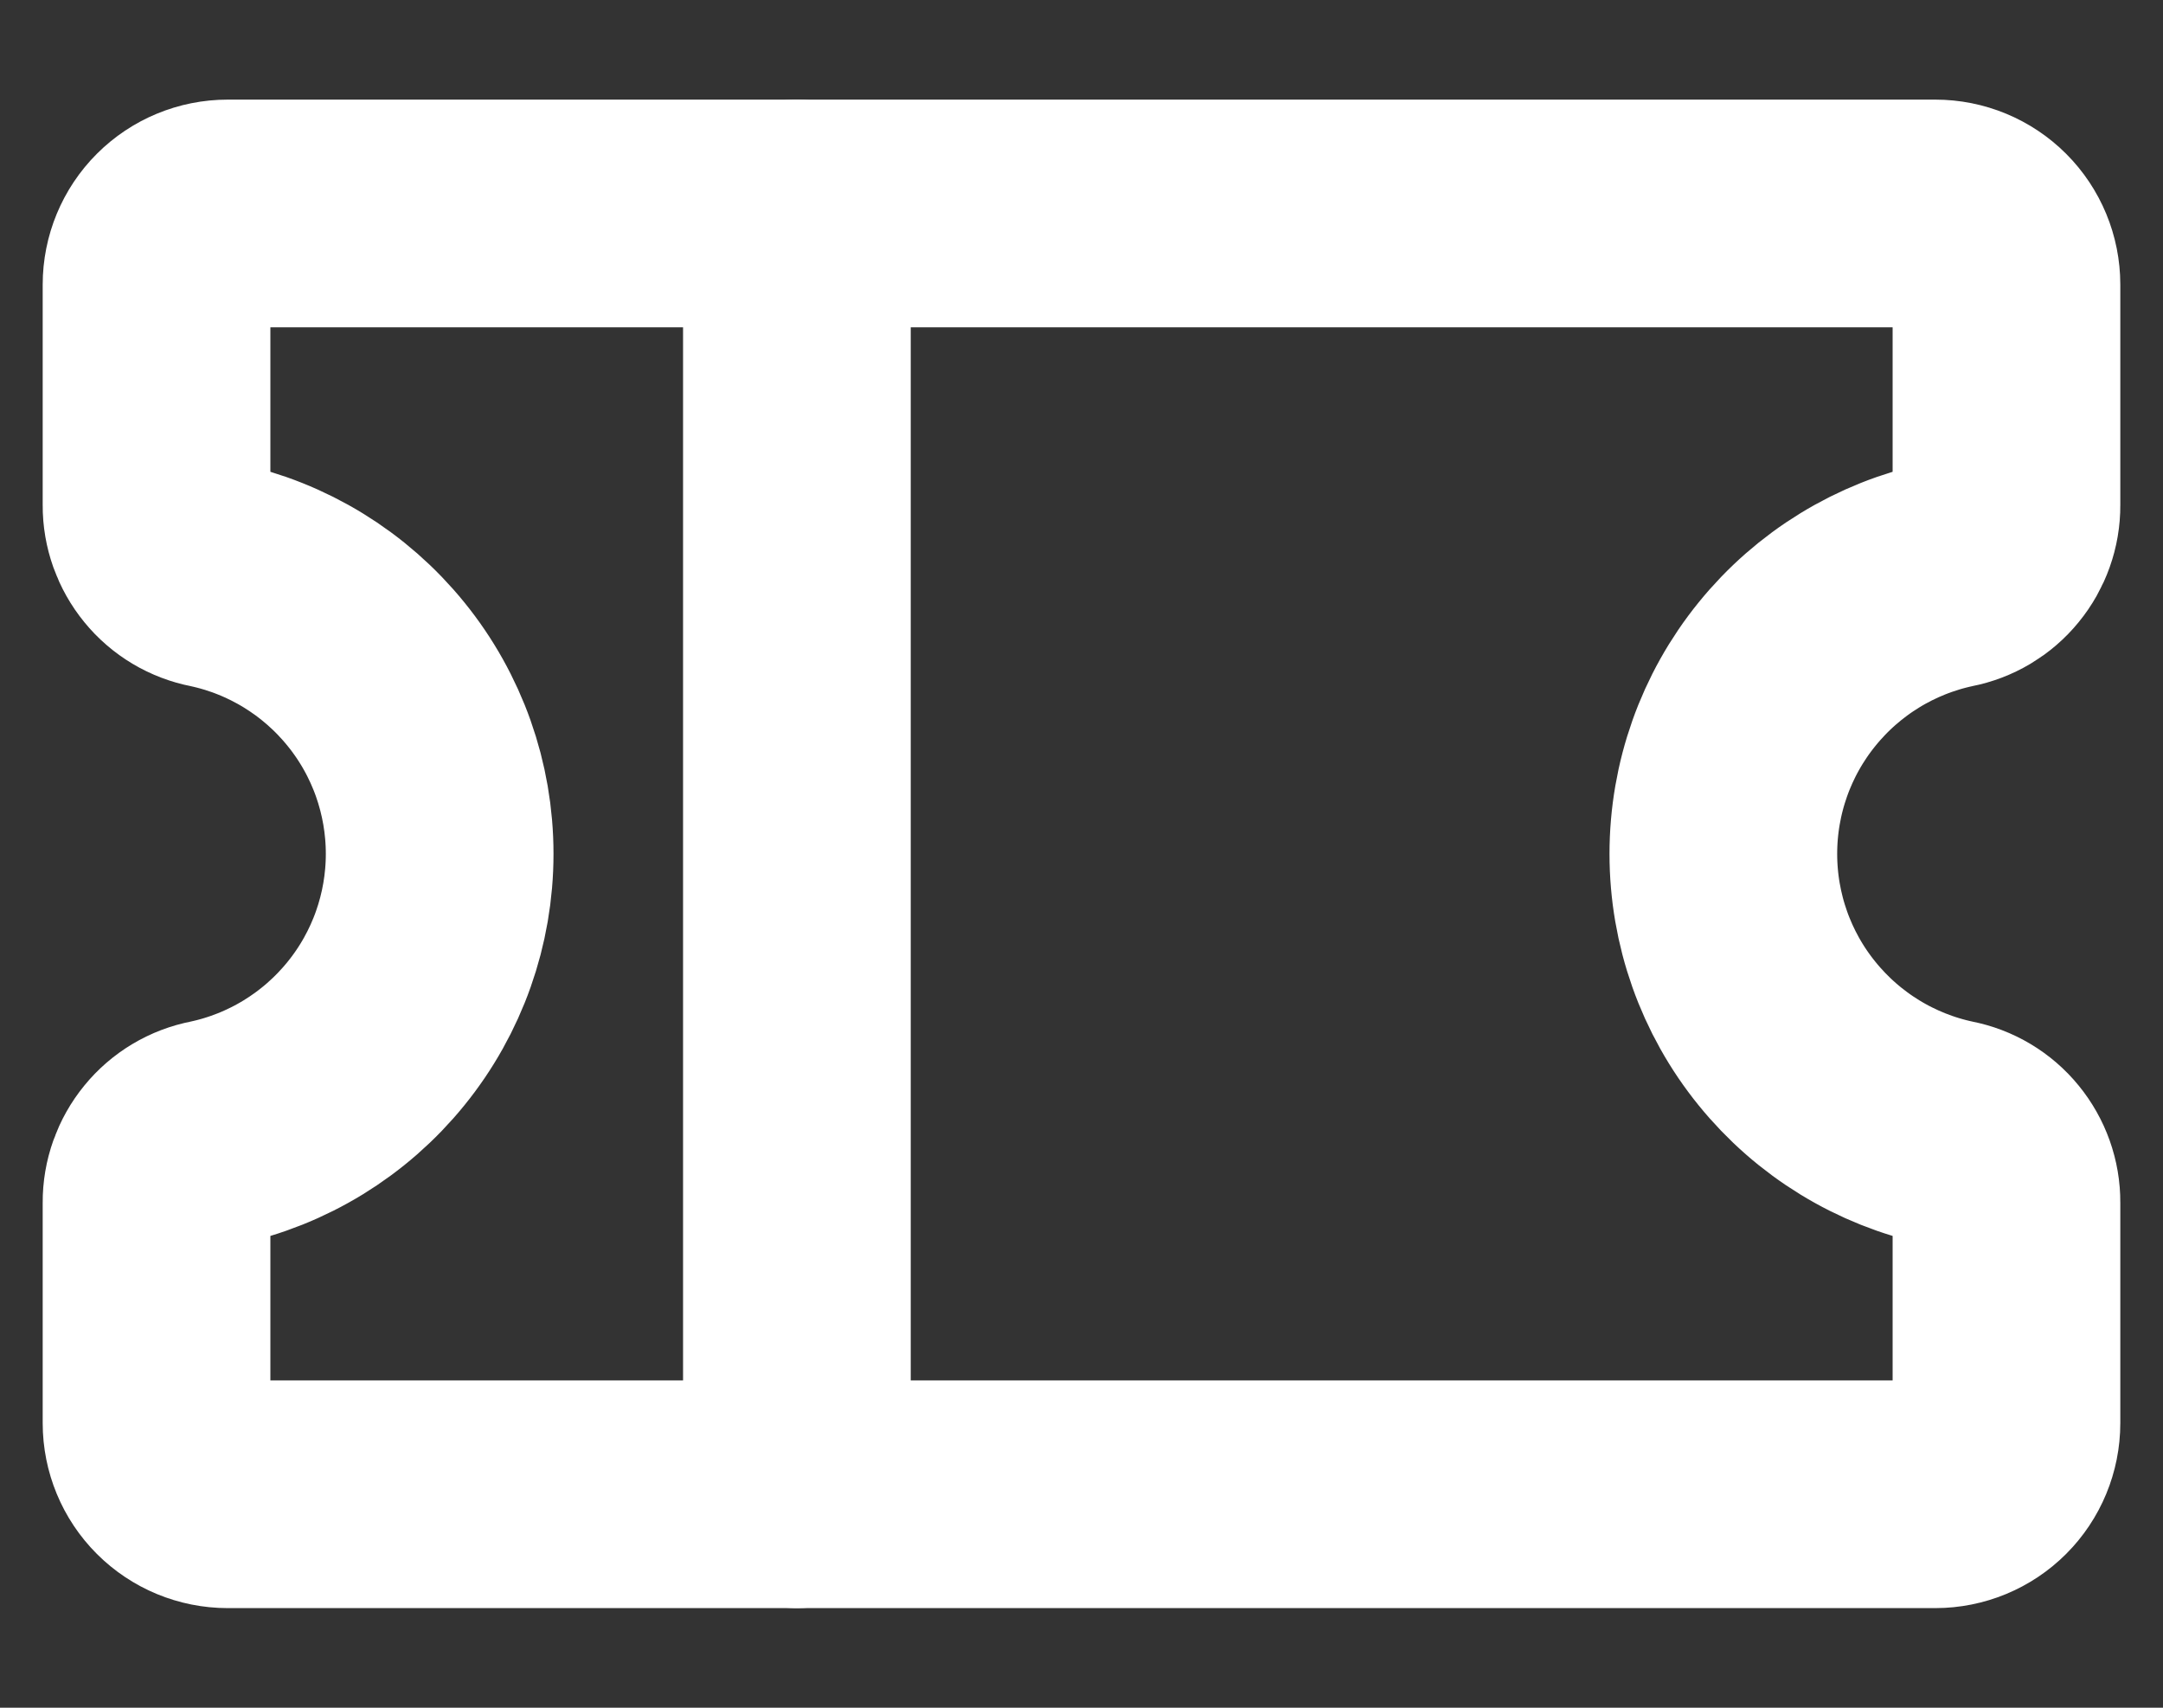 <svg width="19" height="15" viewBox="0 0 19 15" fill="none" xmlns="http://www.w3.org/2000/svg">
<rect x="0" y="0" width="19" height="15" fill="#333333" stroke="none"/>
<path d="M7 1.875V13.125" stroke="white" stroke-width="2" stroke-linecap="round" stroke-linejoin="round"/>
<path d="M1.375 10.562C1.374 10.419 1.424 10.279 1.515 10.168C1.606 10.056 1.734 9.98 1.875 9.953C2.437 9.834 2.941 9.525 3.303 9.078C3.665 8.632 3.862 8.075 3.862 7.5C3.862 6.925 3.665 6.368 3.303 5.922C2.941 5.475 2.437 5.166 1.875 5.047C1.734 5.02 1.606 4.944 1.515 4.832C1.424 4.721 1.374 4.581 1.375 4.438V2.5C1.375 2.334 1.441 2.175 1.558 2.058C1.675 1.941 1.834 1.875 2 1.875H17C17.166 1.875 17.325 1.941 17.442 2.058C17.559 2.175 17.625 2.334 17.625 2.5V4.438C17.626 4.581 17.576 4.721 17.485 4.832C17.394 4.944 17.266 5.02 17.125 5.047C16.563 5.166 16.059 5.475 15.697 5.922C15.335 6.368 15.138 6.925 15.138 7.5C15.138 8.075 15.335 8.632 15.697 9.078C16.059 9.525 16.563 9.834 17.125 9.953C17.266 9.98 17.394 10.056 17.485 10.168C17.576 10.279 17.626 10.419 17.625 10.562V12.5C17.625 12.666 17.559 12.825 17.442 12.942C17.325 13.059 17.166 13.125 17 13.125H2C1.834 13.125 1.675 13.059 1.558 12.942C1.441 12.825 1.375 12.666 1.375 12.5V10.562Z" stroke="white" stroke-width="2" stroke-linecap="round" stroke-linejoin="round"/>
</svg>
